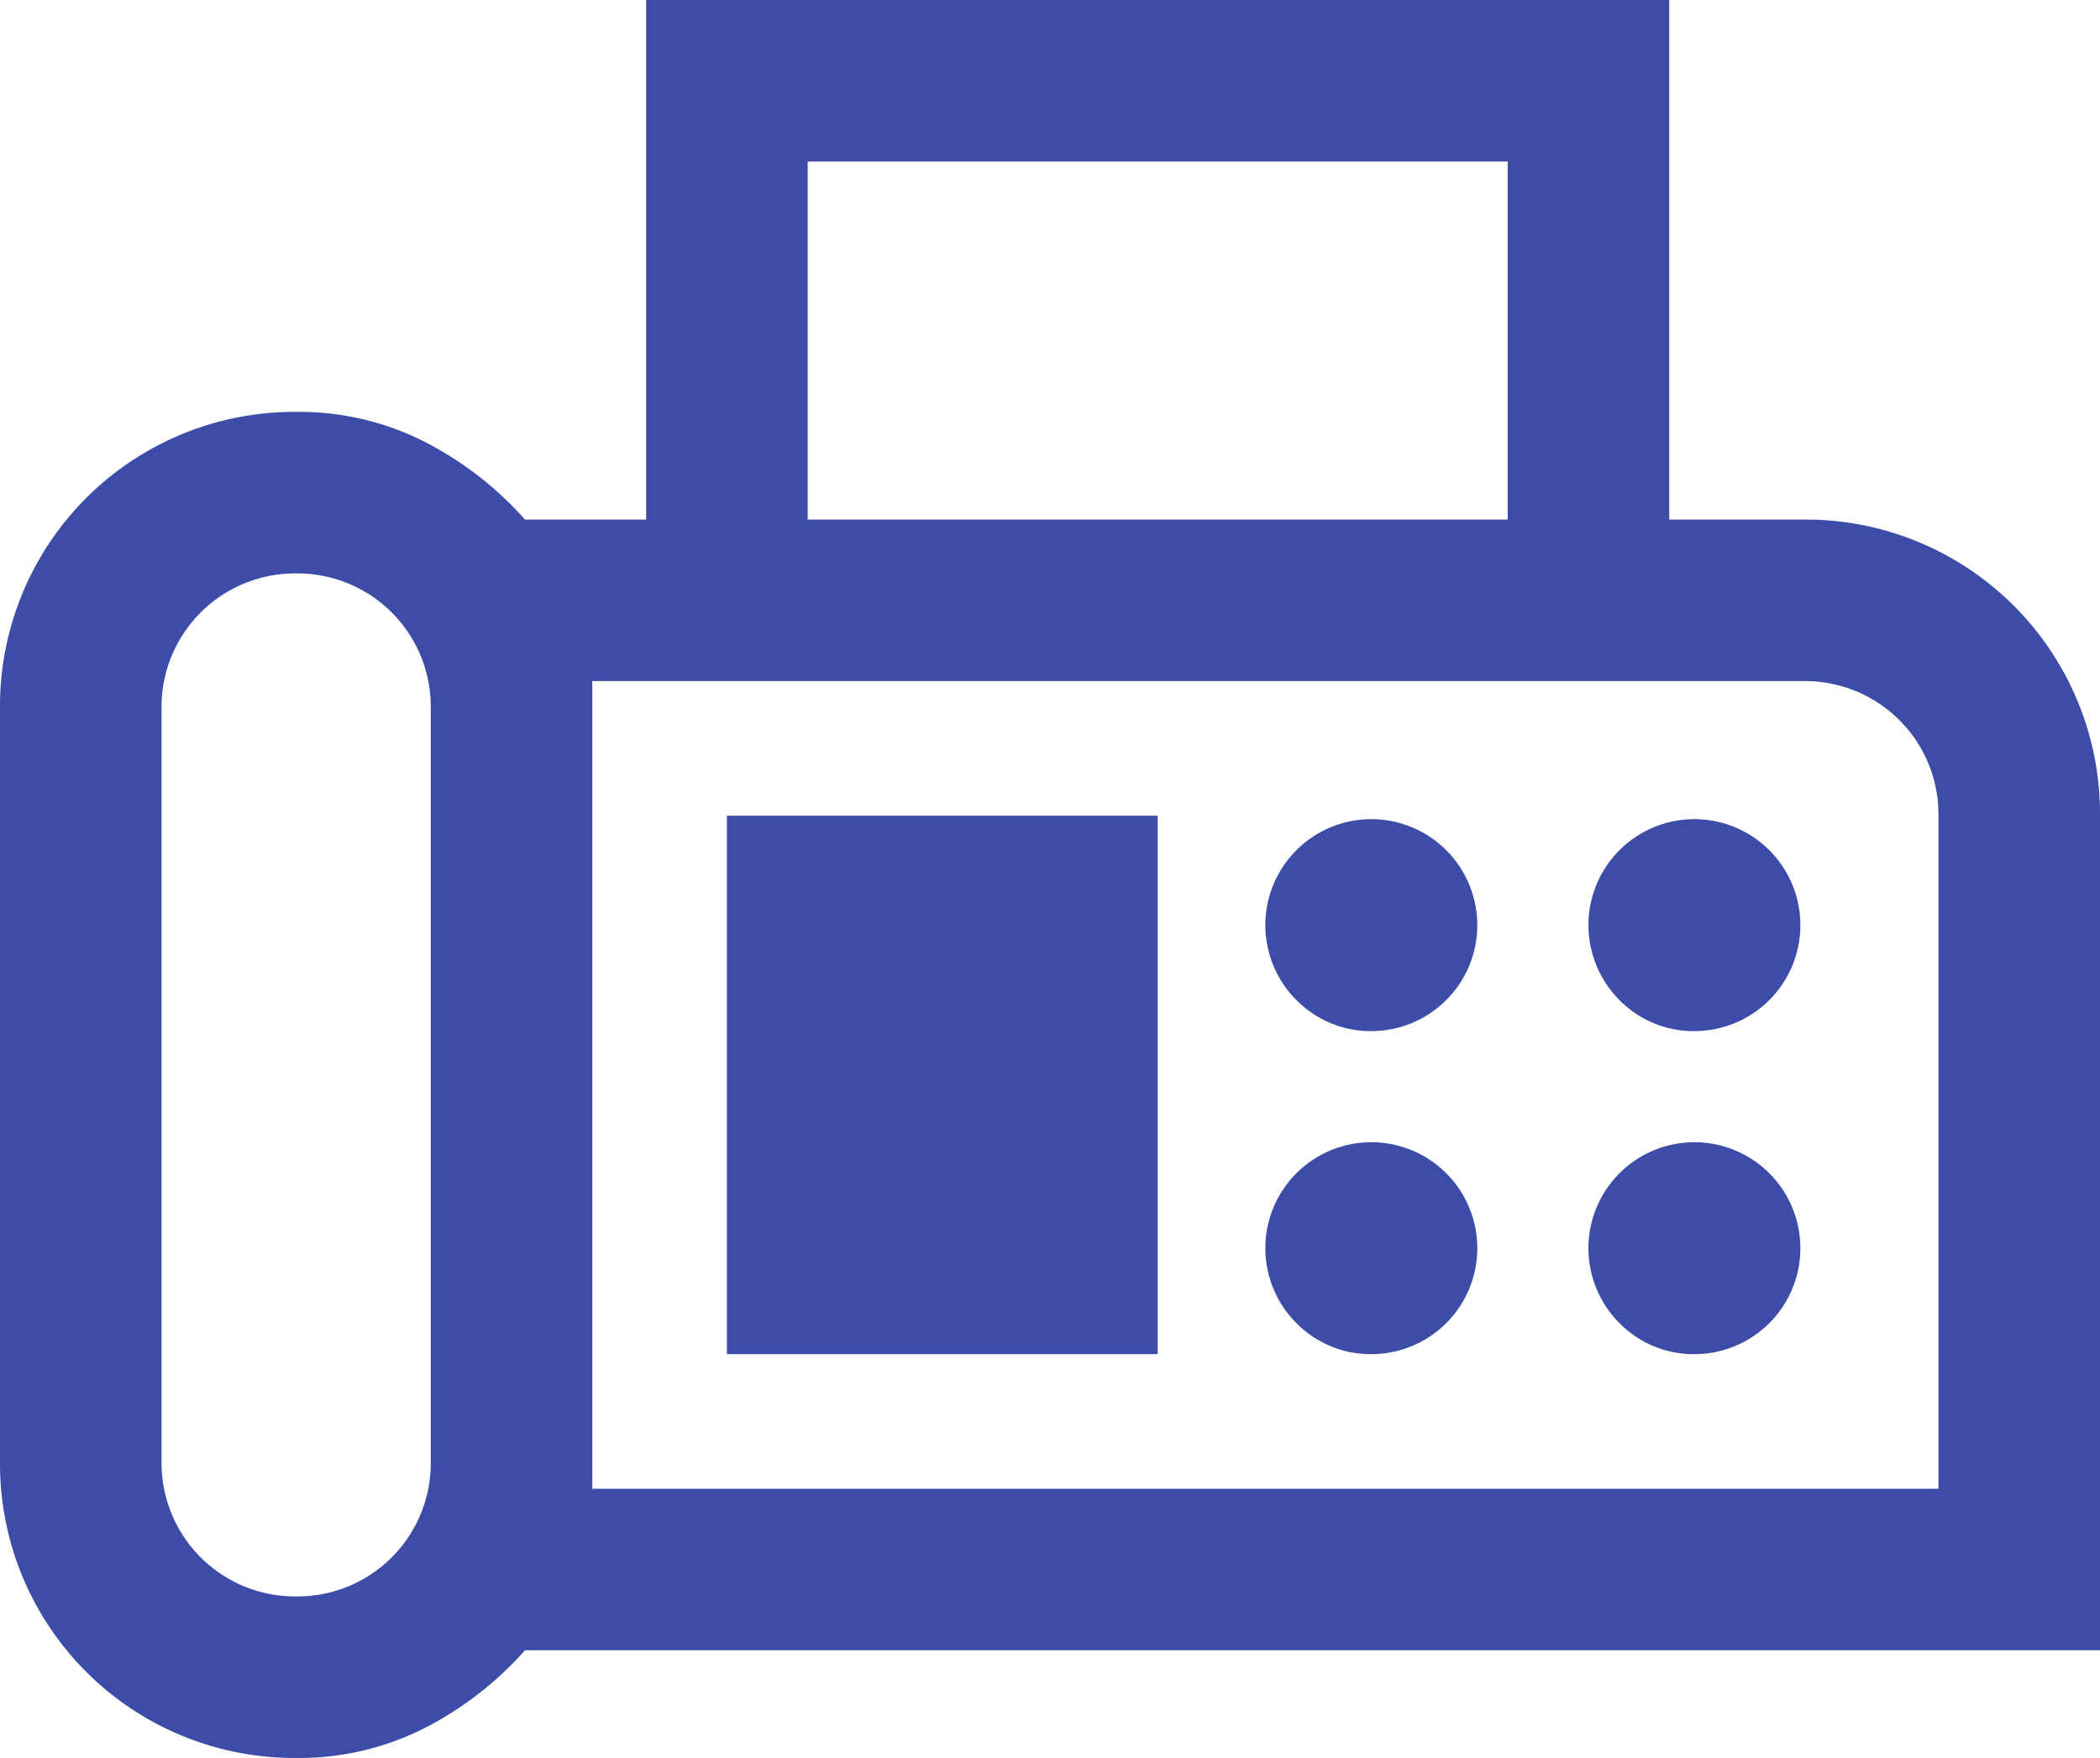 <svg xmlns="http://www.w3.org/2000/svg" width="19.5" height="16.325" viewBox="0 0 19.5 16.325">
  <path id="fax_FILL0_wght300_GRAD0_opsz24" d="M5,20.75A2.732,2.732,0,0,1,2.25,18V11A2.732,2.732,0,0,1,5,8.25a2.572,2.572,0,0,1,1.188.275,3.186,3.186,0,0,1,.937.725H8.25V4.425h9.5V9.25H19A2.732,2.732,0,0,1,21.75,12v7.75H7.125a3.186,3.186,0,0,1-.937.725A2.572,2.572,0,0,1,5,20.75Zm0-1.5A1.238,1.238,0,0,0,6.25,18V11A1.238,1.238,0,0,0,5,9.75,1.24,1.24,0,0,0,3.75,11v7A1.24,1.24,0,0,0,5,19.25Zm4.75-10h6.5V5.925H9.75Zm-2,9h12.5V12A1.238,1.238,0,0,0,19,10.75H7.75ZM15,14a.984.984,0,1,0-.712-.288A.968.968,0,0,0,15,14Zm3,0a.984.984,0,1,0-.712-.288A.965.965,0,0,0,18,14Zm-3,3a.984.984,0,1,0-.712-.288A.968.968,0,0,0,15,17Zm3,0a.984.984,0,1,0-.712-.288A.965.965,0,0,0,18,17ZM9,17h4V12H9ZM7.75,18.25v0Z" transform="translate(-2.25 -4.425)" fill="#3d4da7"/>
</svg>
